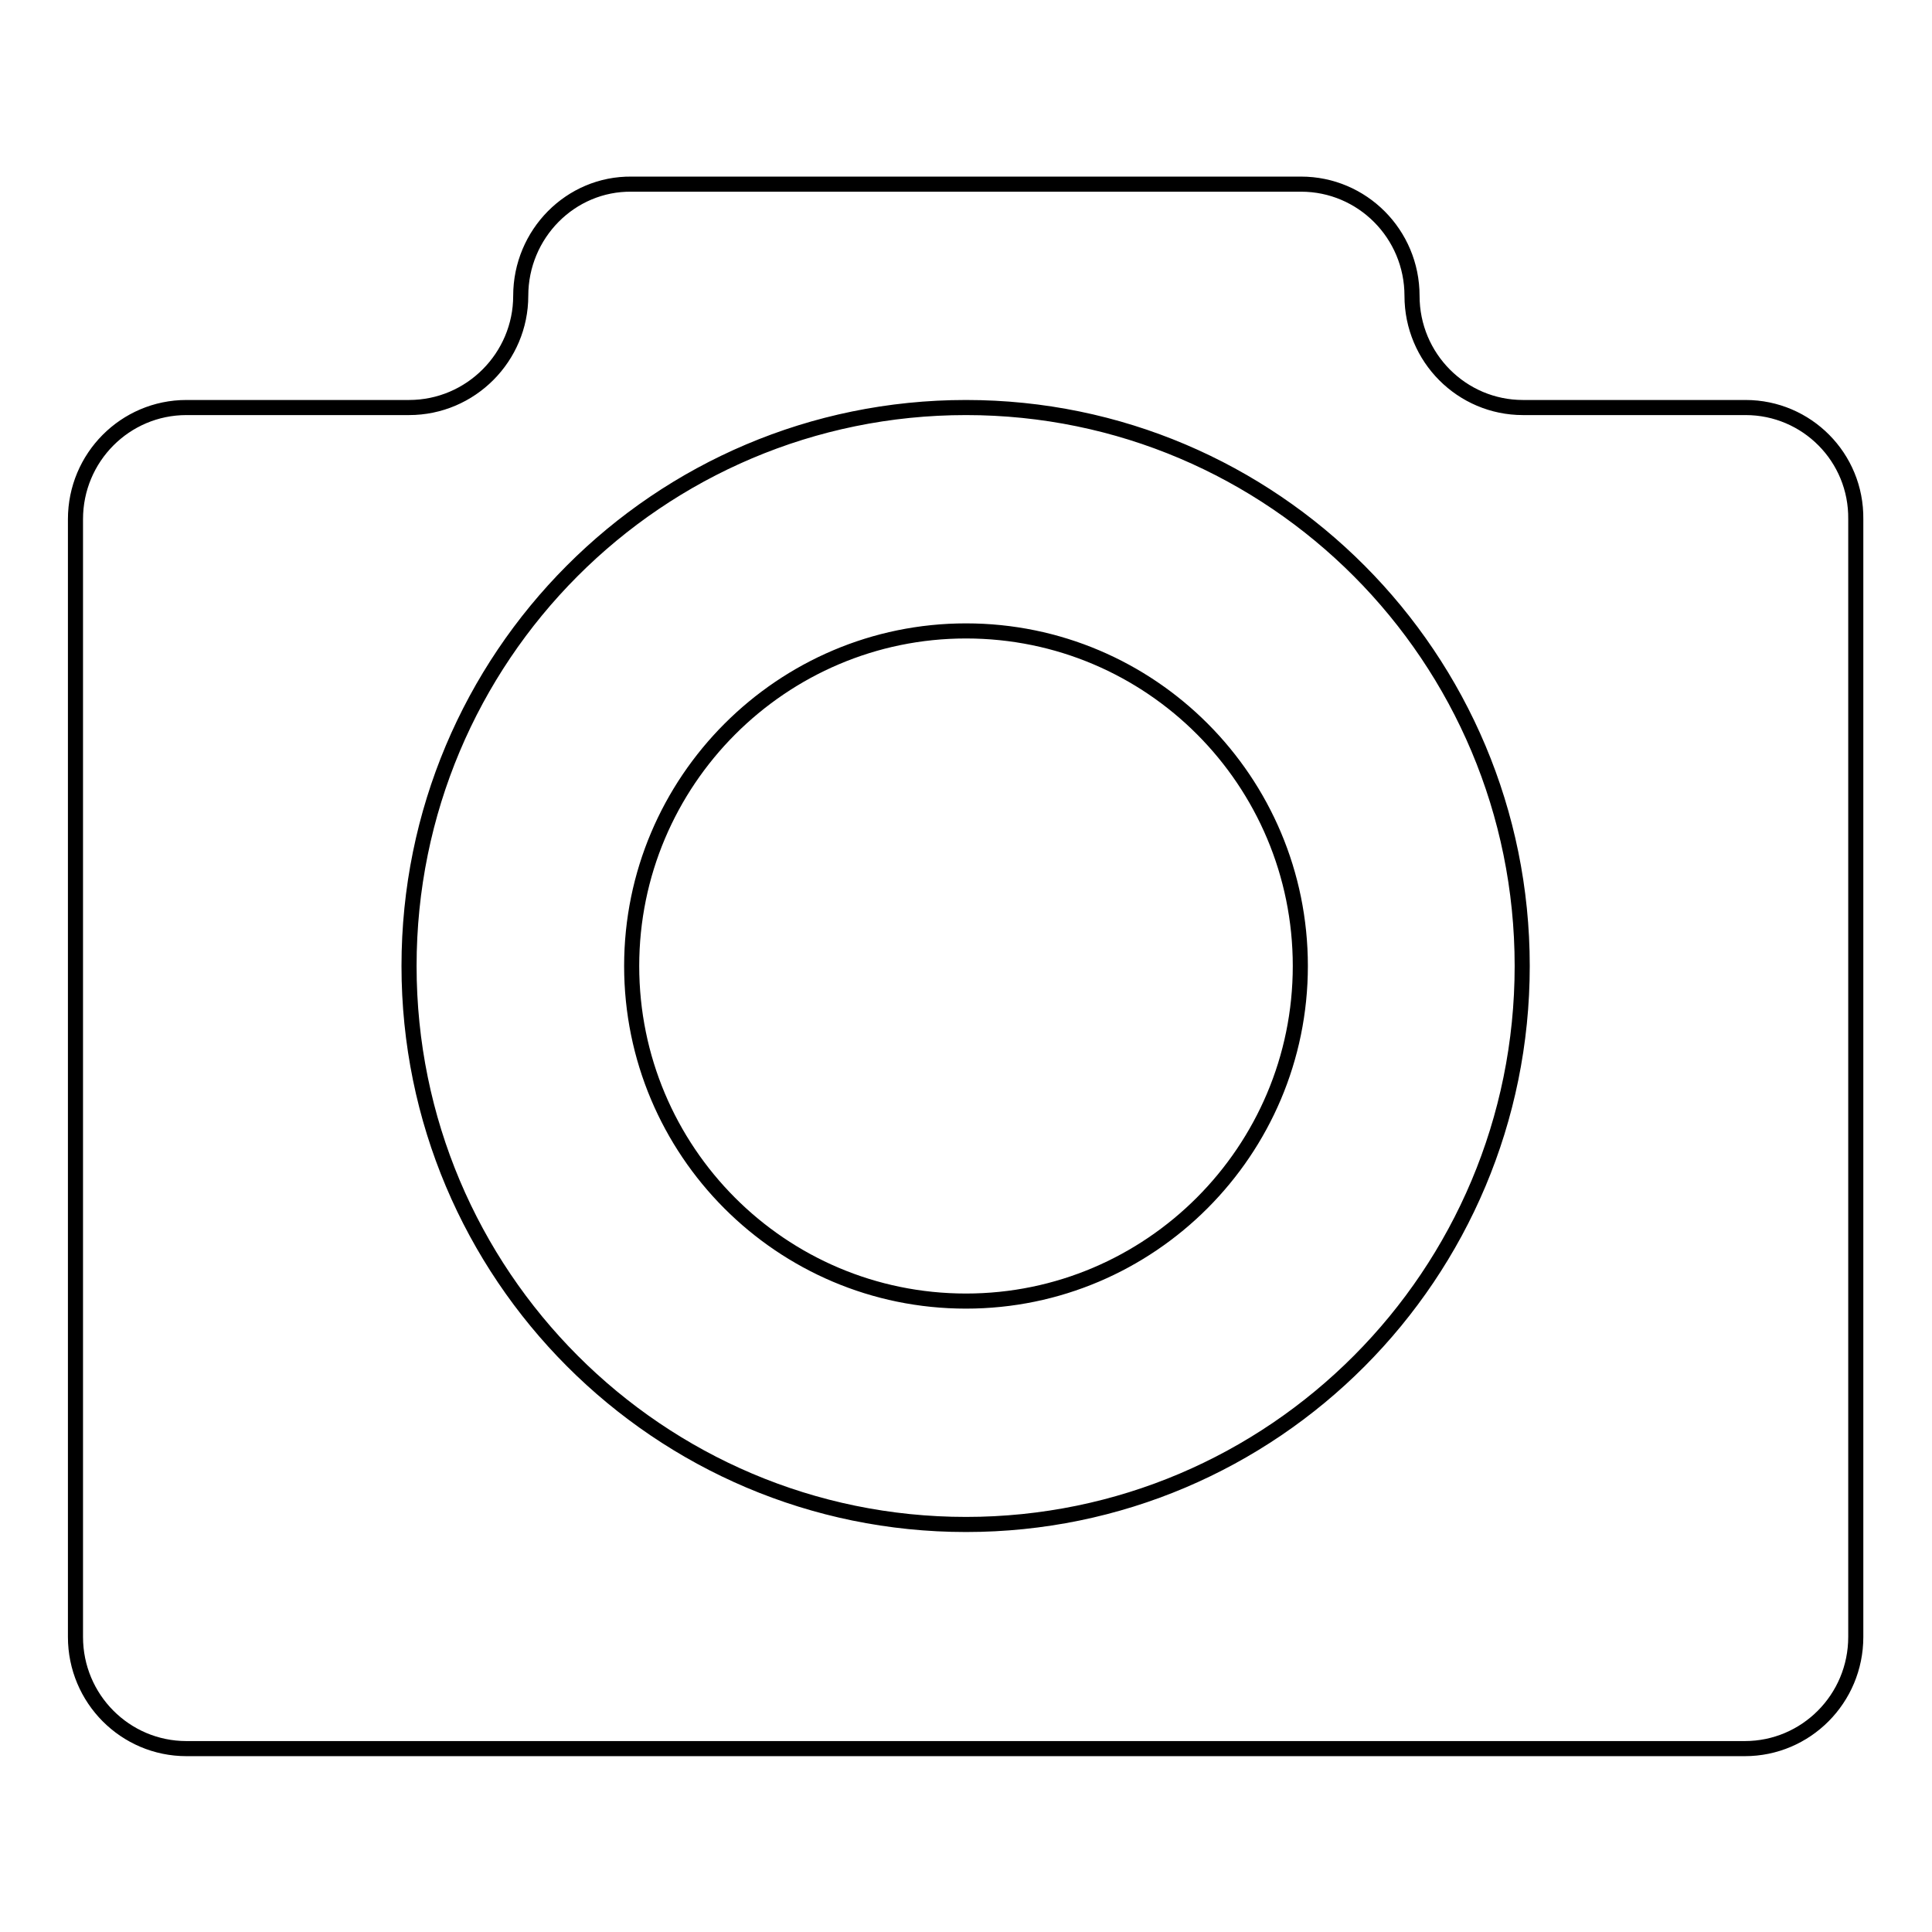 <?xml version="1.0" encoding="utf-8"?>
<!-- Svg Vector Icons : http://www.onlinewebfonts.com/icon -->
<!DOCTYPE svg PUBLIC "-//W3C//DTD SVG 1.1//EN" "http://www.w3.org/Graphics/SVG/1.1/DTD/svg11.dtd">
<svg version="1.1" xmlns="http://www.w3.org/2000/svg" xmlns:xlink="http://www.w3.org/1999/xlink" x="0px" y="0px" viewBox="0 0 256 256" enable-background="new 0 0 256 256" xml:space="preserve">
<g><g><path stroke-width="2" fill-opacity="0" stroke="#000000"  d="M231.3,54h-29.5c-8.1,0-14.7-6.6-14.7-14.8c0-8.2-6.6-14.8-14.7-14.8H83.7C75.6,24.3,69,31,69,39.2C69,47.3,62.4,54,54.2,54H24.7C16.6,54,10,60.6,10,68.8v148.1c0,8.2,6.6,14.8,14.7,14.8h206.5c8.1,0,14.7-6.6,14.7-14.8V68.8C246,60.6,239.4,54,231.3,54z M128,202c-40.7,0-73.8-33.1-73.8-74s33-74,73.8-74c40.7,0,73.7,33.1,73.7,74S168.7,202,128,202z M128,83.6c-24.4,0-44.3,19.9-44.3,44.4c0,24.5,19.8,44.4,44.3,44.4c24.4,0,44.3-19.9,44.3-44.4C172.3,103.5,152.5,83.6,128,83.6z"/></g></g>
</svg>